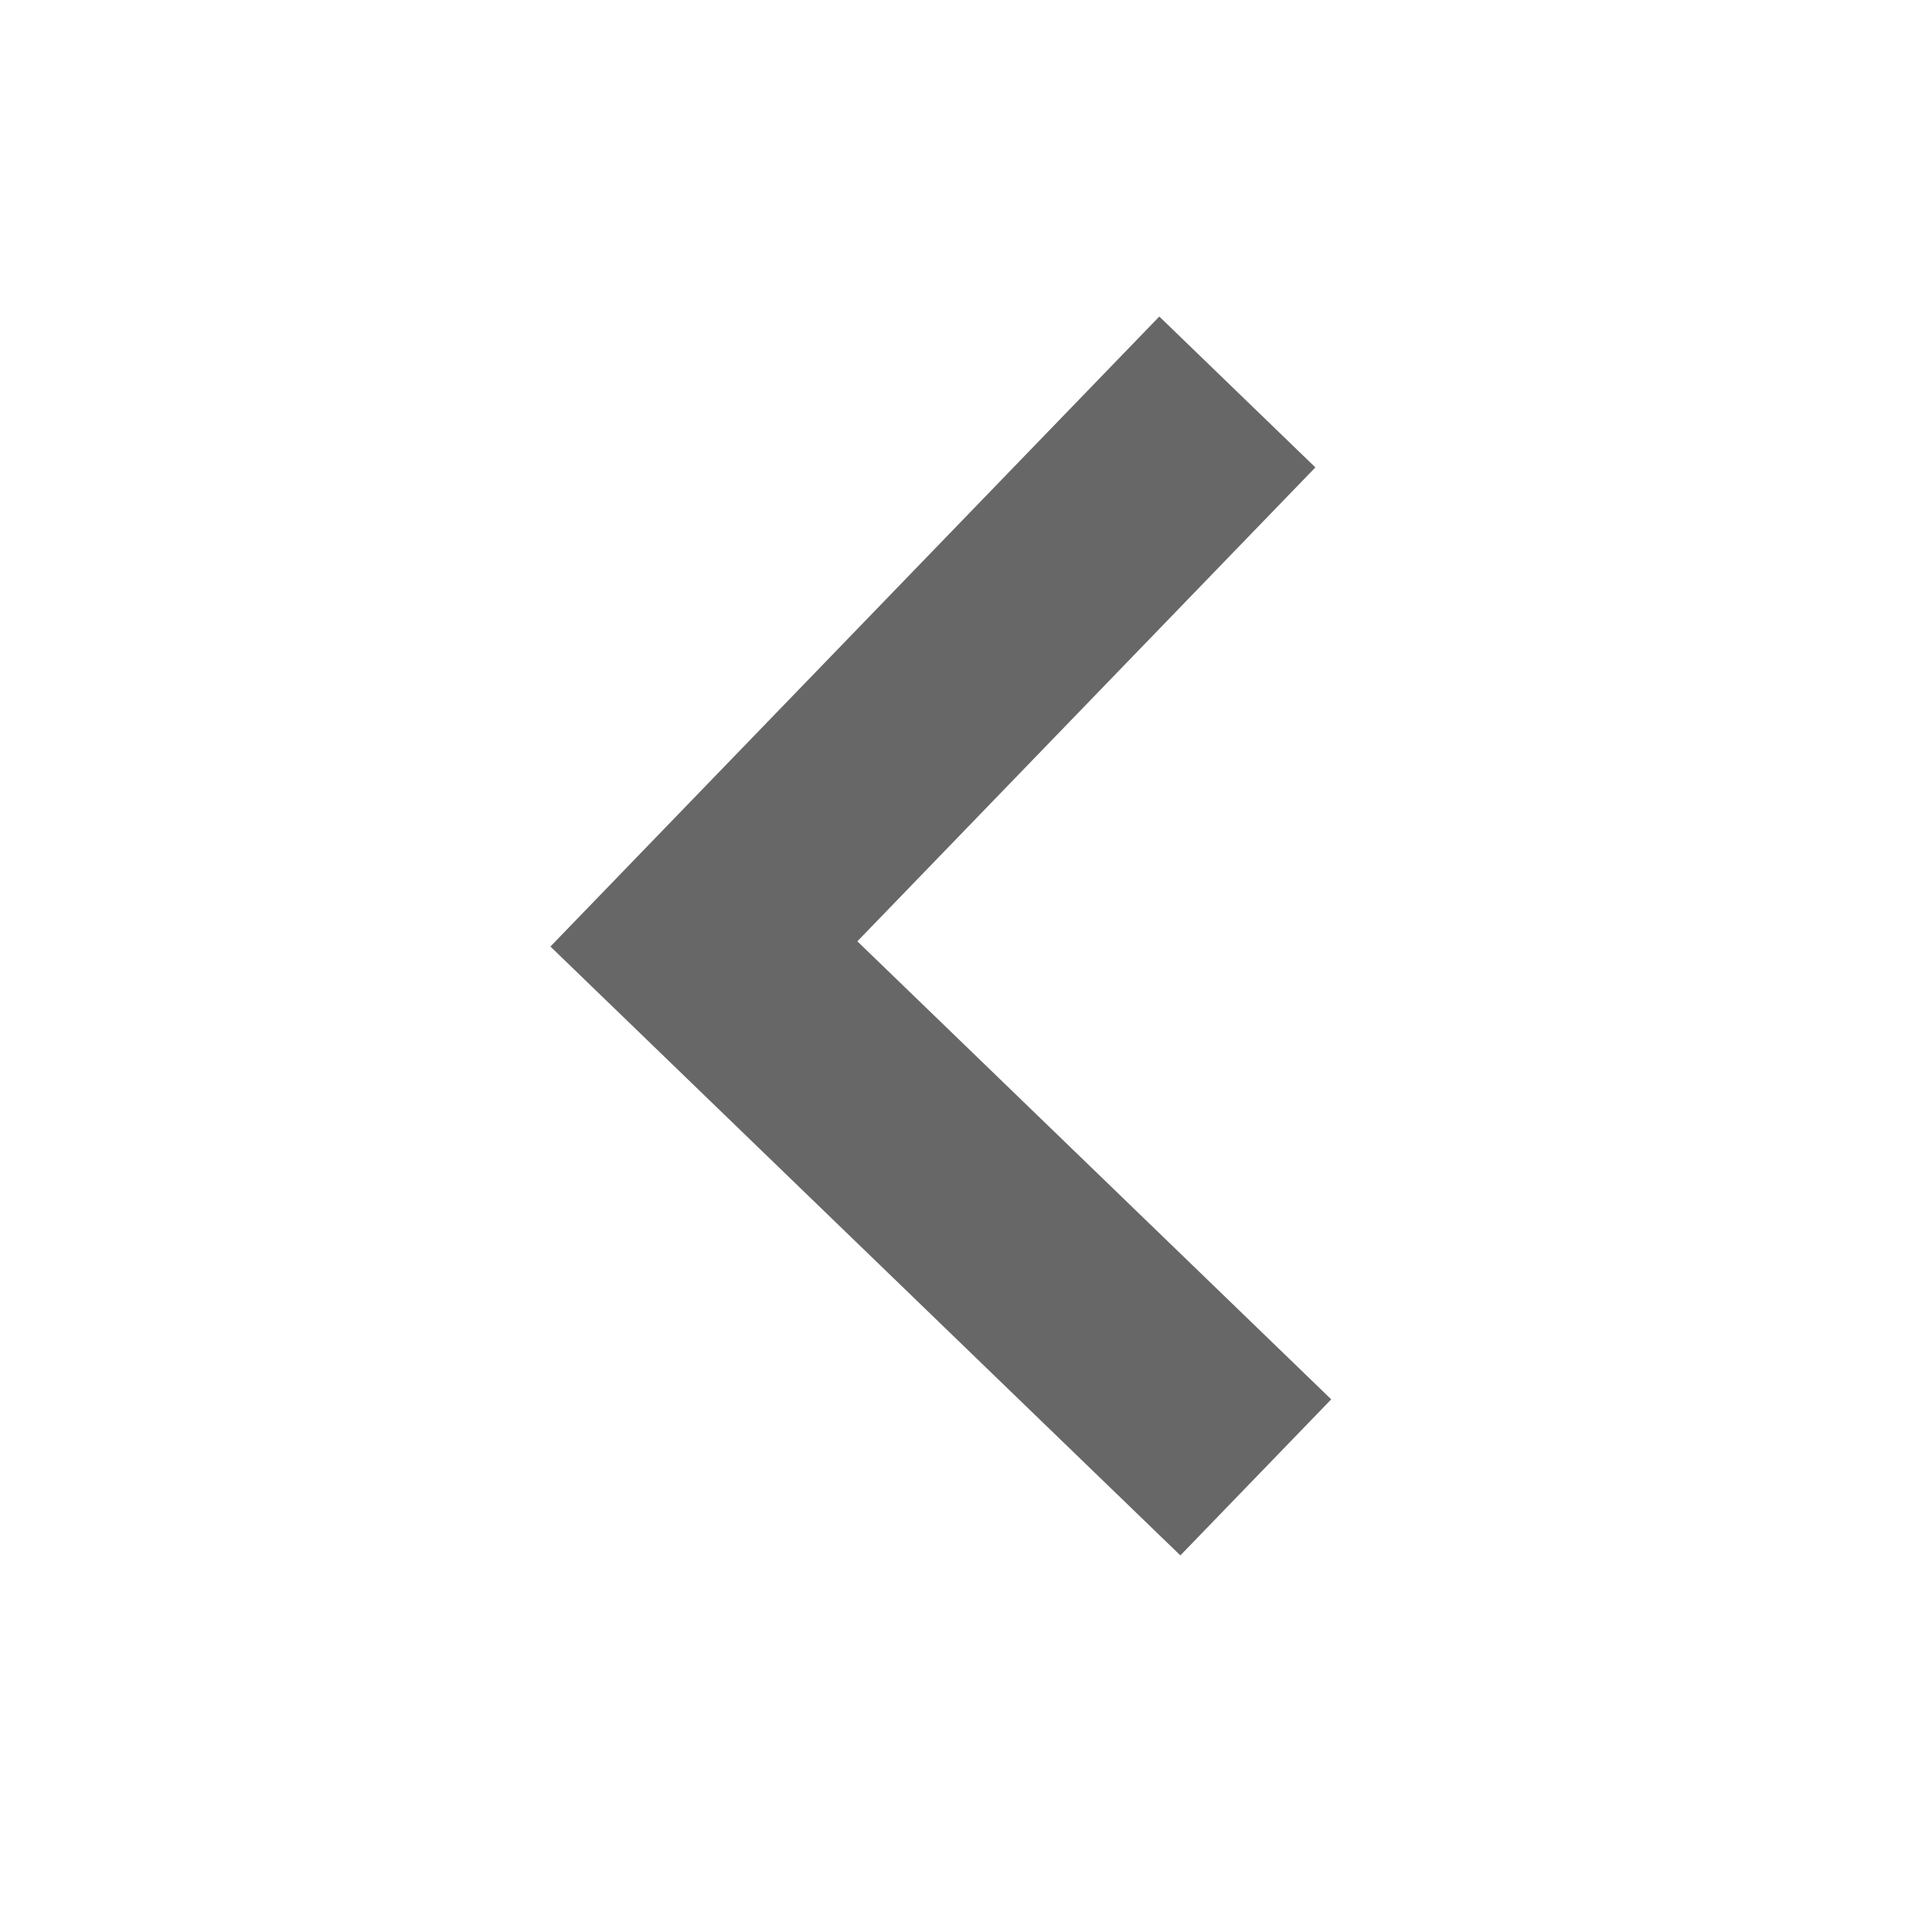 <svg xmlns="http://www.w3.org/2000/svg" width="32.554" height="32.554" viewBox="0 0 32.554 32.554">
  <g id="Grupo_2225" data-name="Grupo 2225" transform="matrix(-1, 0.017, -0.017, -1, 32.554, 31.995)">
    <rect id="Rectángulo_876" data-name="Rectángulo 876" width="32" height="32" fill="none"/>
    <path id="bx-chevron-right" d="M11.879,27.168,22.316,16.73,11.879,6.293,9.293,8.879l7.851,7.851L9.293,24.582Z" transform="translate(0.684 -0.293)" fill="#676767"/>
  </g>
</svg>
